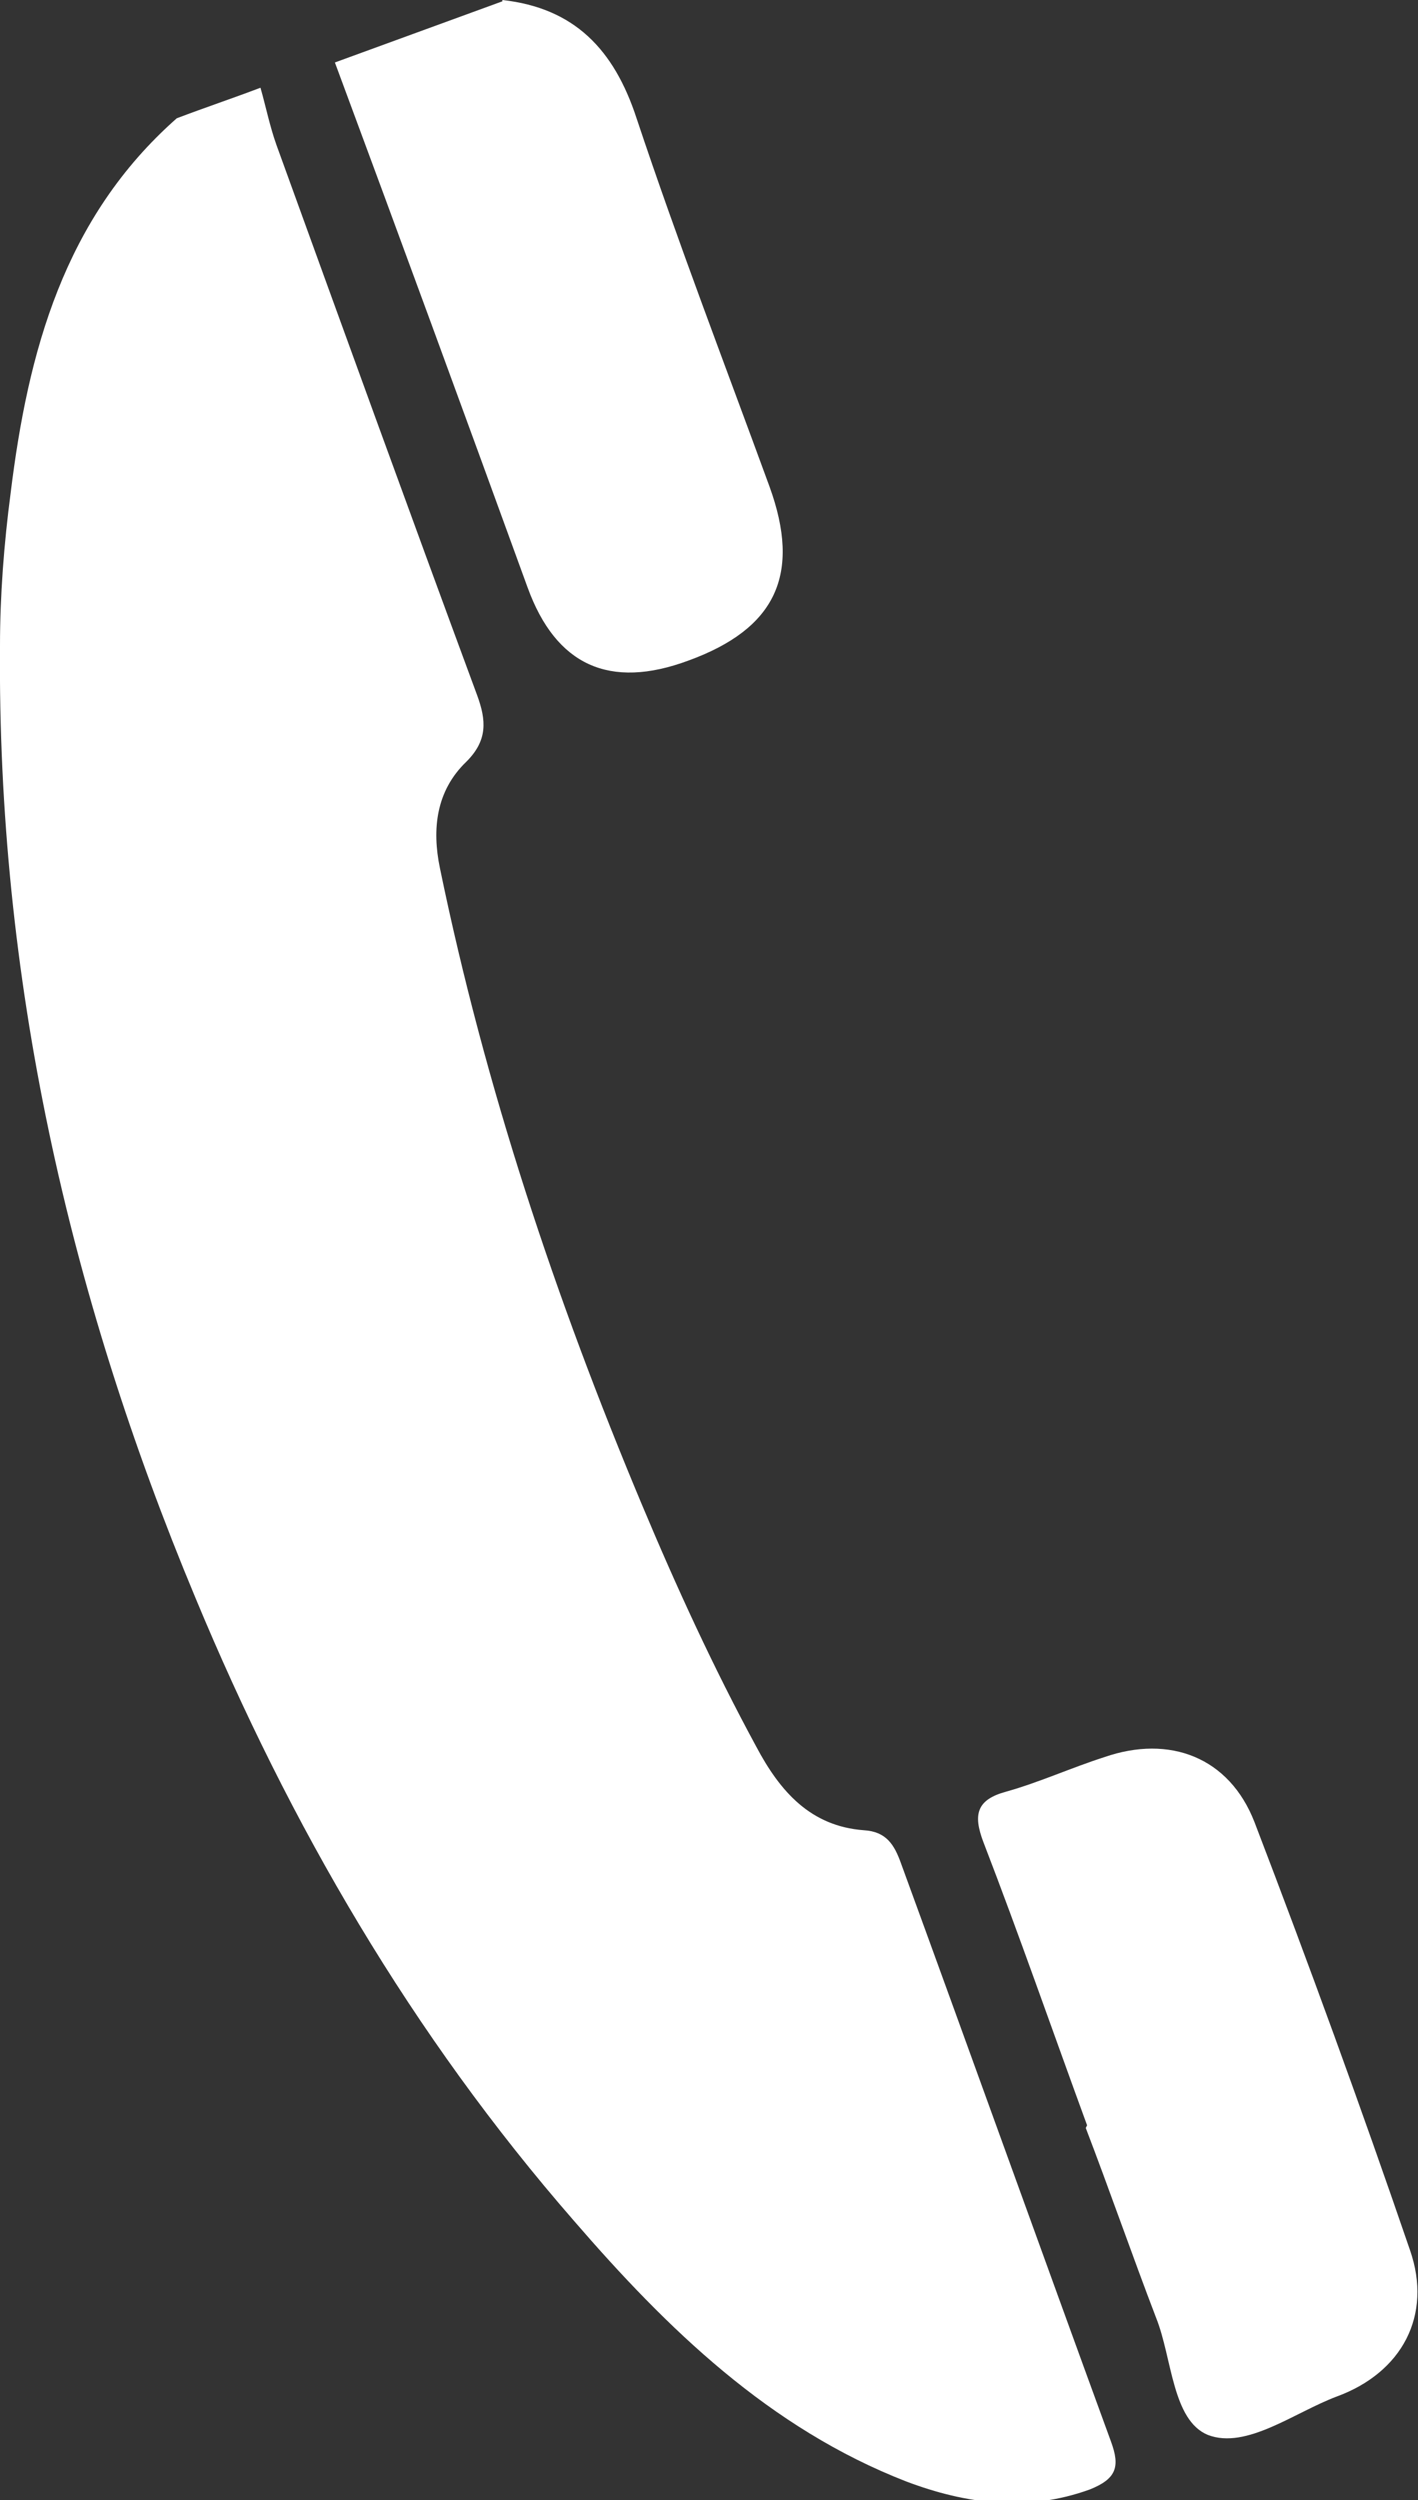 <?xml version="1.0" encoding="UTF-8"?>
<svg id="b" data-name="レイヤー 2" xmlns="http://www.w3.org/2000/svg" width="10.67" height="18.81" viewBox="0 0 10.67 18.81">
  <rect x="0" y="0" width="10.67" height="18.81" fill="#333333" stroke="none"/>
  <defs>
    <style>
      .d {
        fill: #fff;
      }
    </style>
  </defs>
  <g id="c" data-name="レイヤー 1">
    <g>
      <path class="d" d="M1.96,.66c.04,.14,.07,.29,.12,.43,.5,1.38,1,2.76,1.51,4.14,.07,.19,.08,.34-.08,.5-.23,.22-.26,.51-.2,.8,.34,1.65,.87,3.24,1.52,4.79,.26,.62,.54,1.23,.86,1.82,.18,.34,.41,.6,.81,.63,.17,.01,.23,.11,.28,.25,.53,1.45,1.05,2.9,1.58,4.35,.07,.19,.04,.28-.16,.36-.47,.17-.93,.11-1.38-.06-1.03-.4-1.8-1.15-2.5-1.96-1.22-1.4-2.14-2.98-2.85-4.69C.51,9.72-.02,7.35,0,4.86c0-.38,.03-.77,.08-1.15C.21,2.65,.48,1.64,1.33,.89c.21-.08,.42-.15,.63-.23Z"/>
      <path class="d" d="M3.78,0c.54,.06,.84,.37,1.01,.89,.31,.93,.66,1.84,1,2.77,.24,.66,.05,1.07-.61,1.31q-.89,.33-1.21-.55c-.48-1.32-.96-2.63-1.45-3.95l1.26-.46Z"/>
      <path class="d" d="M8.18,15.99c-.26-.71-.51-1.43-.78-2.13-.08-.21-.05-.32,.17-.38,.25-.07,.49-.18,.74-.26,.49-.17,.94,0,1.13,.49,.41,1.07,.8,2.14,1.17,3.22,.17,.49-.06,.92-.55,1.1-.32,.12-.68,.4-.97,.29-.27-.11-.27-.58-.39-.88-.18-.47-.35-.96-.53-1.43Z"/>
    </g>
  </g>
</svg>